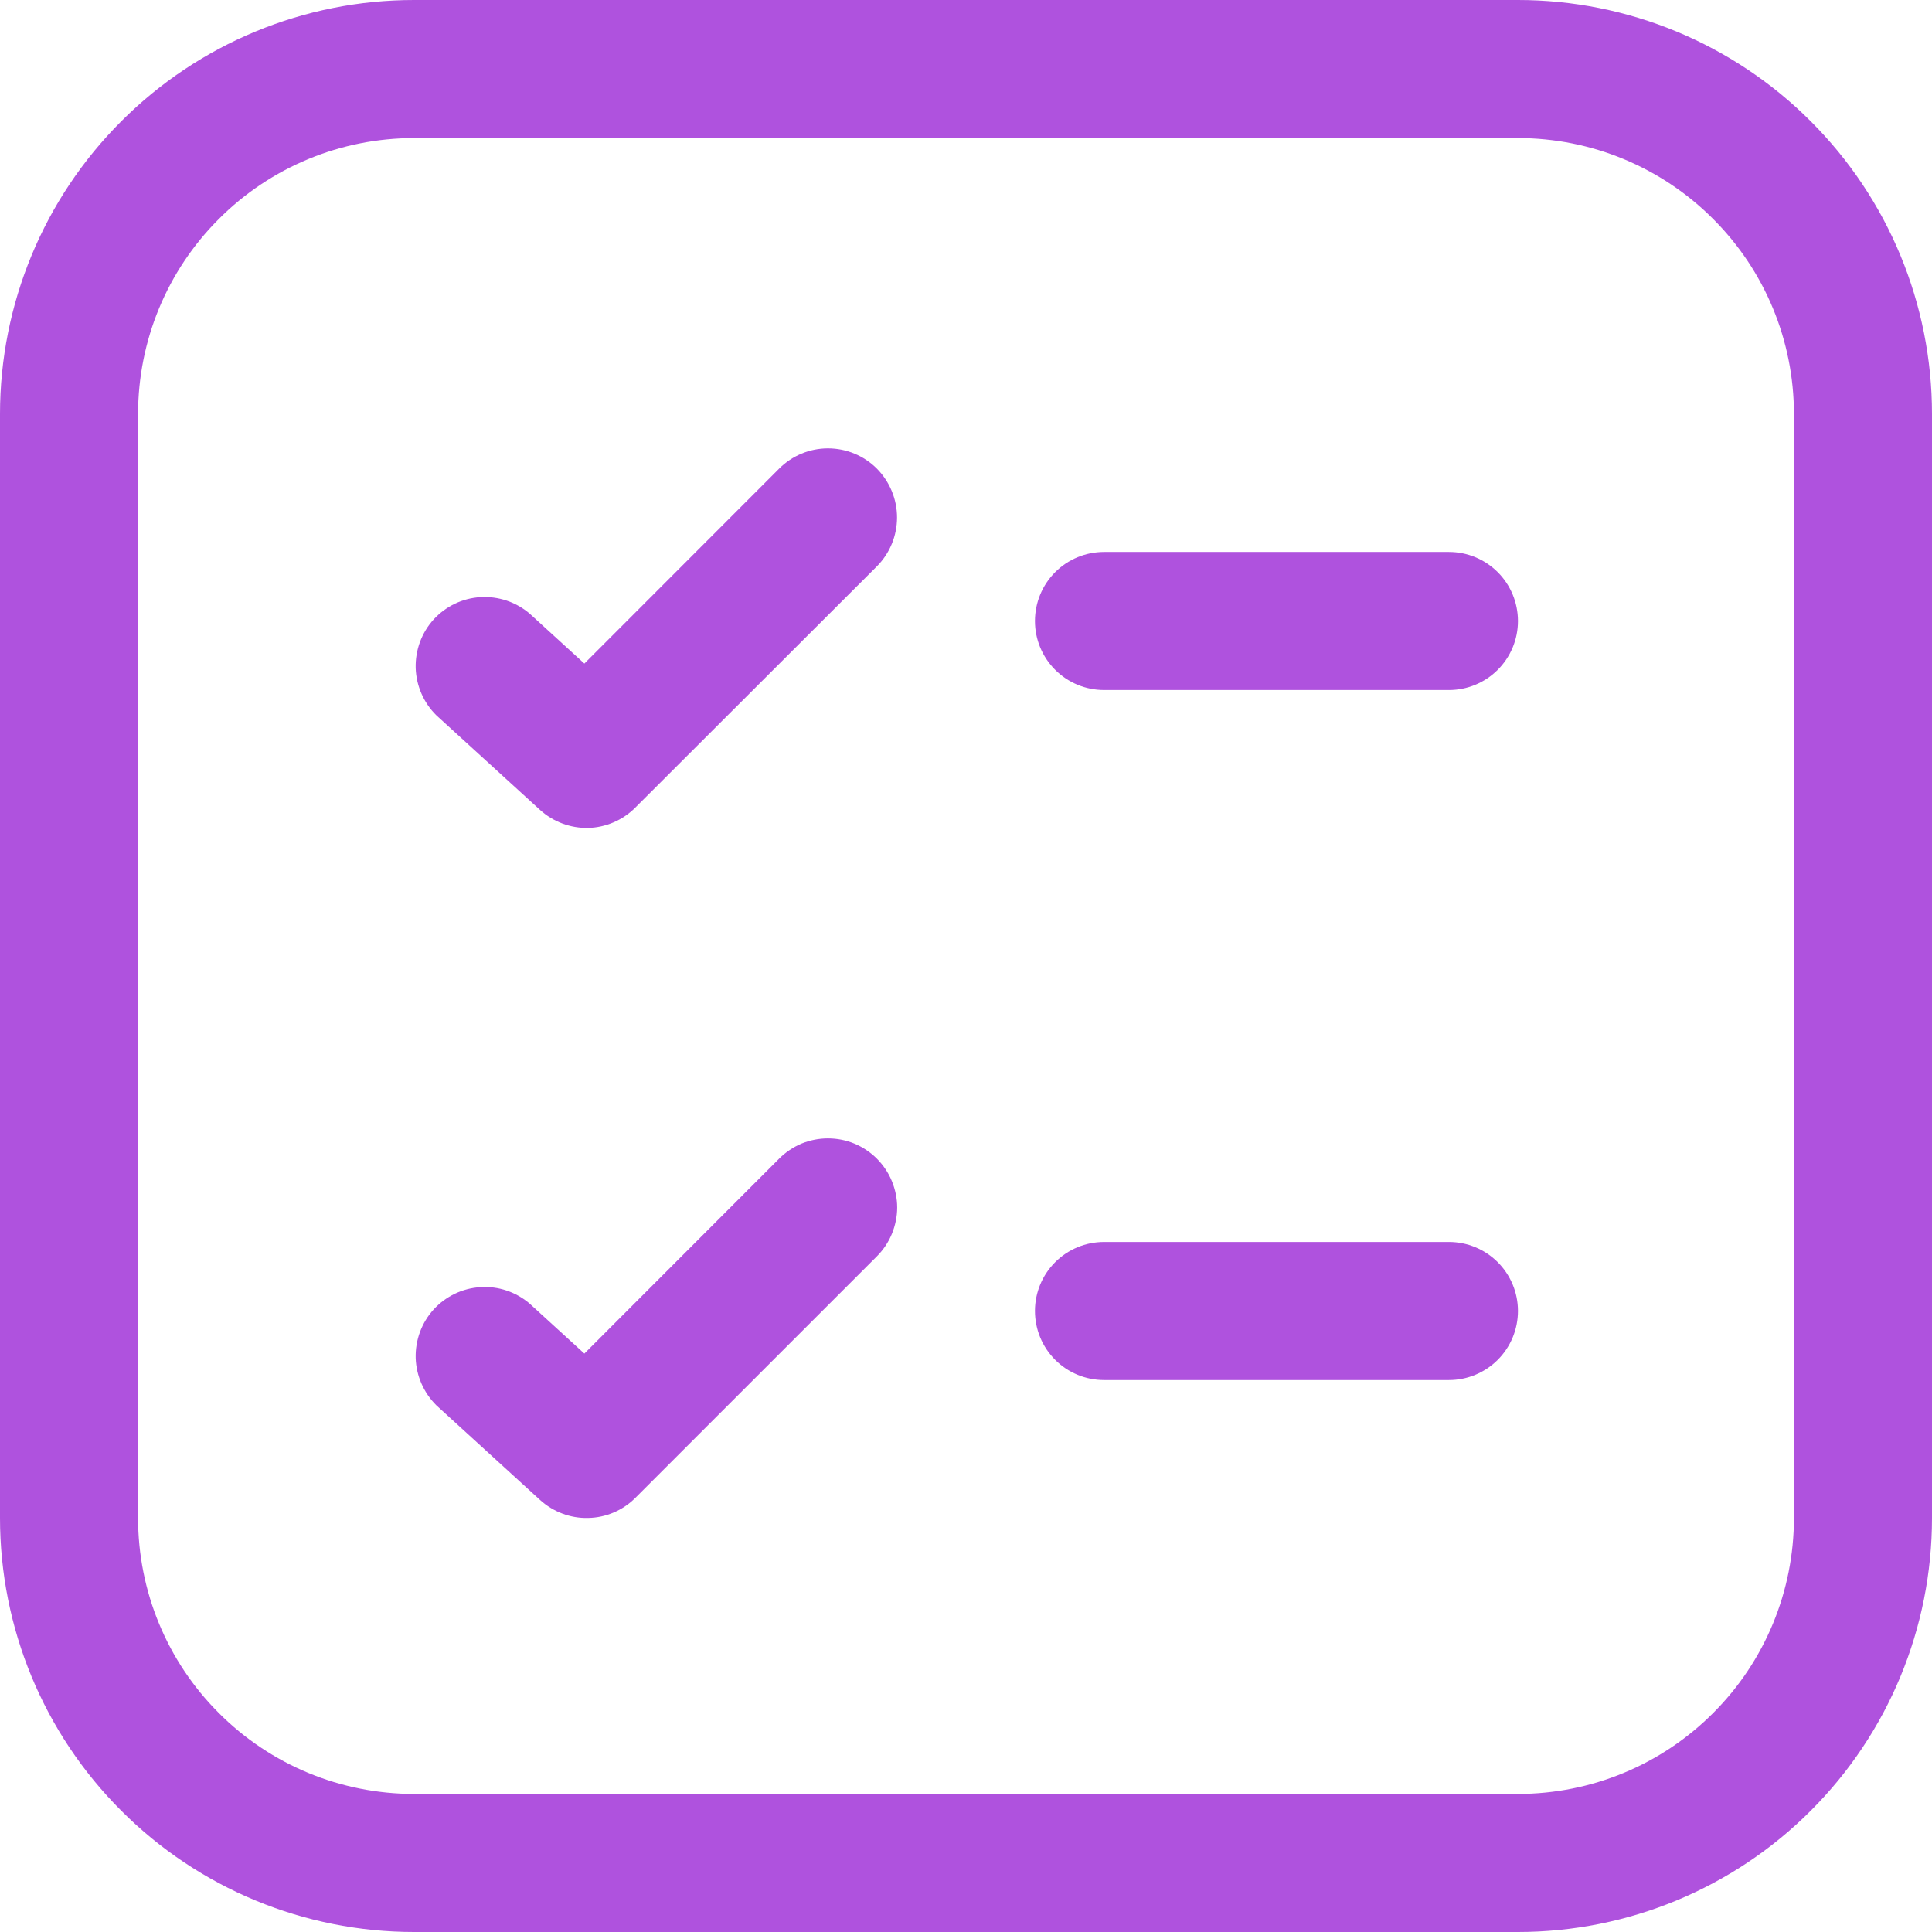 <svg width="13" height="13" viewBox="0 0 13 13" fill="none" xmlns="http://www.w3.org/2000/svg">
<path d="M5.9 3.811C5.987 3.724 6.036 3.605 6.036 3.482C6.036 3.359 5.987 3.241 5.9 3.153C5.813 3.066 5.695 3.017 5.571 3.017C5.448 3.017 5.33 3.066 5.243 3.153L3.932 4.465L3.563 4.128C3.471 4.05 3.353 4.011 3.233 4.018C3.112 4.025 3 4.079 2.918 4.168C2.837 4.257 2.794 4.374 2.797 4.495C2.801 4.615 2.851 4.73 2.937 4.814L3.634 5.45C3.722 5.53 3.838 5.573 3.957 5.571C4.076 5.568 4.19 5.519 4.274 5.435L5.9 3.811ZM5.9 7.796C5.943 7.839 5.978 7.891 6.001 7.947C6.024 8.003 6.037 8.064 6.037 8.125C6.037 8.186 6.024 8.247 6.001 8.303C5.978 8.359 5.943 8.411 5.9 8.454L4.275 10.079C4.191 10.163 4.077 10.212 3.957 10.214C3.838 10.217 3.722 10.173 3.634 10.093L2.937 9.457C2.851 9.372 2.801 9.258 2.797 9.138C2.794 9.017 2.837 8.9 2.918 8.811C3 8.722 3.112 8.668 3.233 8.661C3.353 8.653 3.471 8.693 3.563 8.771L3.932 9.108L5.243 7.796C5.286 7.753 5.337 7.719 5.393 7.695C5.45 7.672 5.51 7.66 5.571 7.66C5.633 7.66 5.693 7.672 5.749 7.695C5.806 7.719 5.857 7.753 5.9 7.796ZM7.429 8.357C7.305 8.357 7.187 8.406 7.1 8.493C7.013 8.58 6.964 8.698 6.964 8.821C6.964 8.945 7.013 9.063 7.1 9.15C7.187 9.237 7.305 9.286 7.429 9.286H9.75C9.873 9.286 9.991 9.237 10.078 9.15C10.165 9.063 10.214 8.945 10.214 8.821C10.214 8.698 10.165 8.58 10.078 8.493C9.991 8.406 9.873 8.357 9.75 8.357H7.429ZM6.964 4.179C6.964 4.055 7.013 3.937 7.1 3.85C7.187 3.763 7.305 3.714 7.429 3.714H9.75C9.873 3.714 9.991 3.763 10.078 3.85C10.165 3.937 10.214 4.055 10.214 4.179C10.214 4.302 10.165 4.42 10.078 4.507C9.991 4.594 9.873 4.643 9.75 4.643H7.429C7.305 4.643 7.187 4.594 7.1 4.507C7.013 4.42 6.964 4.302 6.964 4.179ZM2.786 0C2.047 0 1.338 0.293 0.816 0.816C0.293 1.338 0 2.047 0 2.786V10.214C0 10.953 0.293 11.662 0.816 12.184C1.338 12.707 2.047 13 2.786 13H10.214C10.953 13 11.662 12.707 12.184 12.184C12.707 11.662 13 10.953 13 10.214V2.786C13 2.047 12.707 1.338 12.184 0.816C11.662 0.293 10.953 0 10.214 0H2.786ZM0.929 2.786C0.929 2.293 1.124 1.821 1.473 1.473C1.821 1.124 2.293 0.929 2.786 0.929H10.214C10.707 0.929 11.179 1.124 11.527 1.473C11.876 1.821 12.071 2.293 12.071 2.786V10.214C12.071 10.707 11.876 11.179 11.527 11.527C11.179 11.876 10.707 12.071 10.214 12.071H2.786C2.293 12.071 1.821 11.876 1.473 11.527C1.124 11.179 0.929 10.707 0.929 10.214V2.786Z" fill="#AF52DE"/>
</svg>
